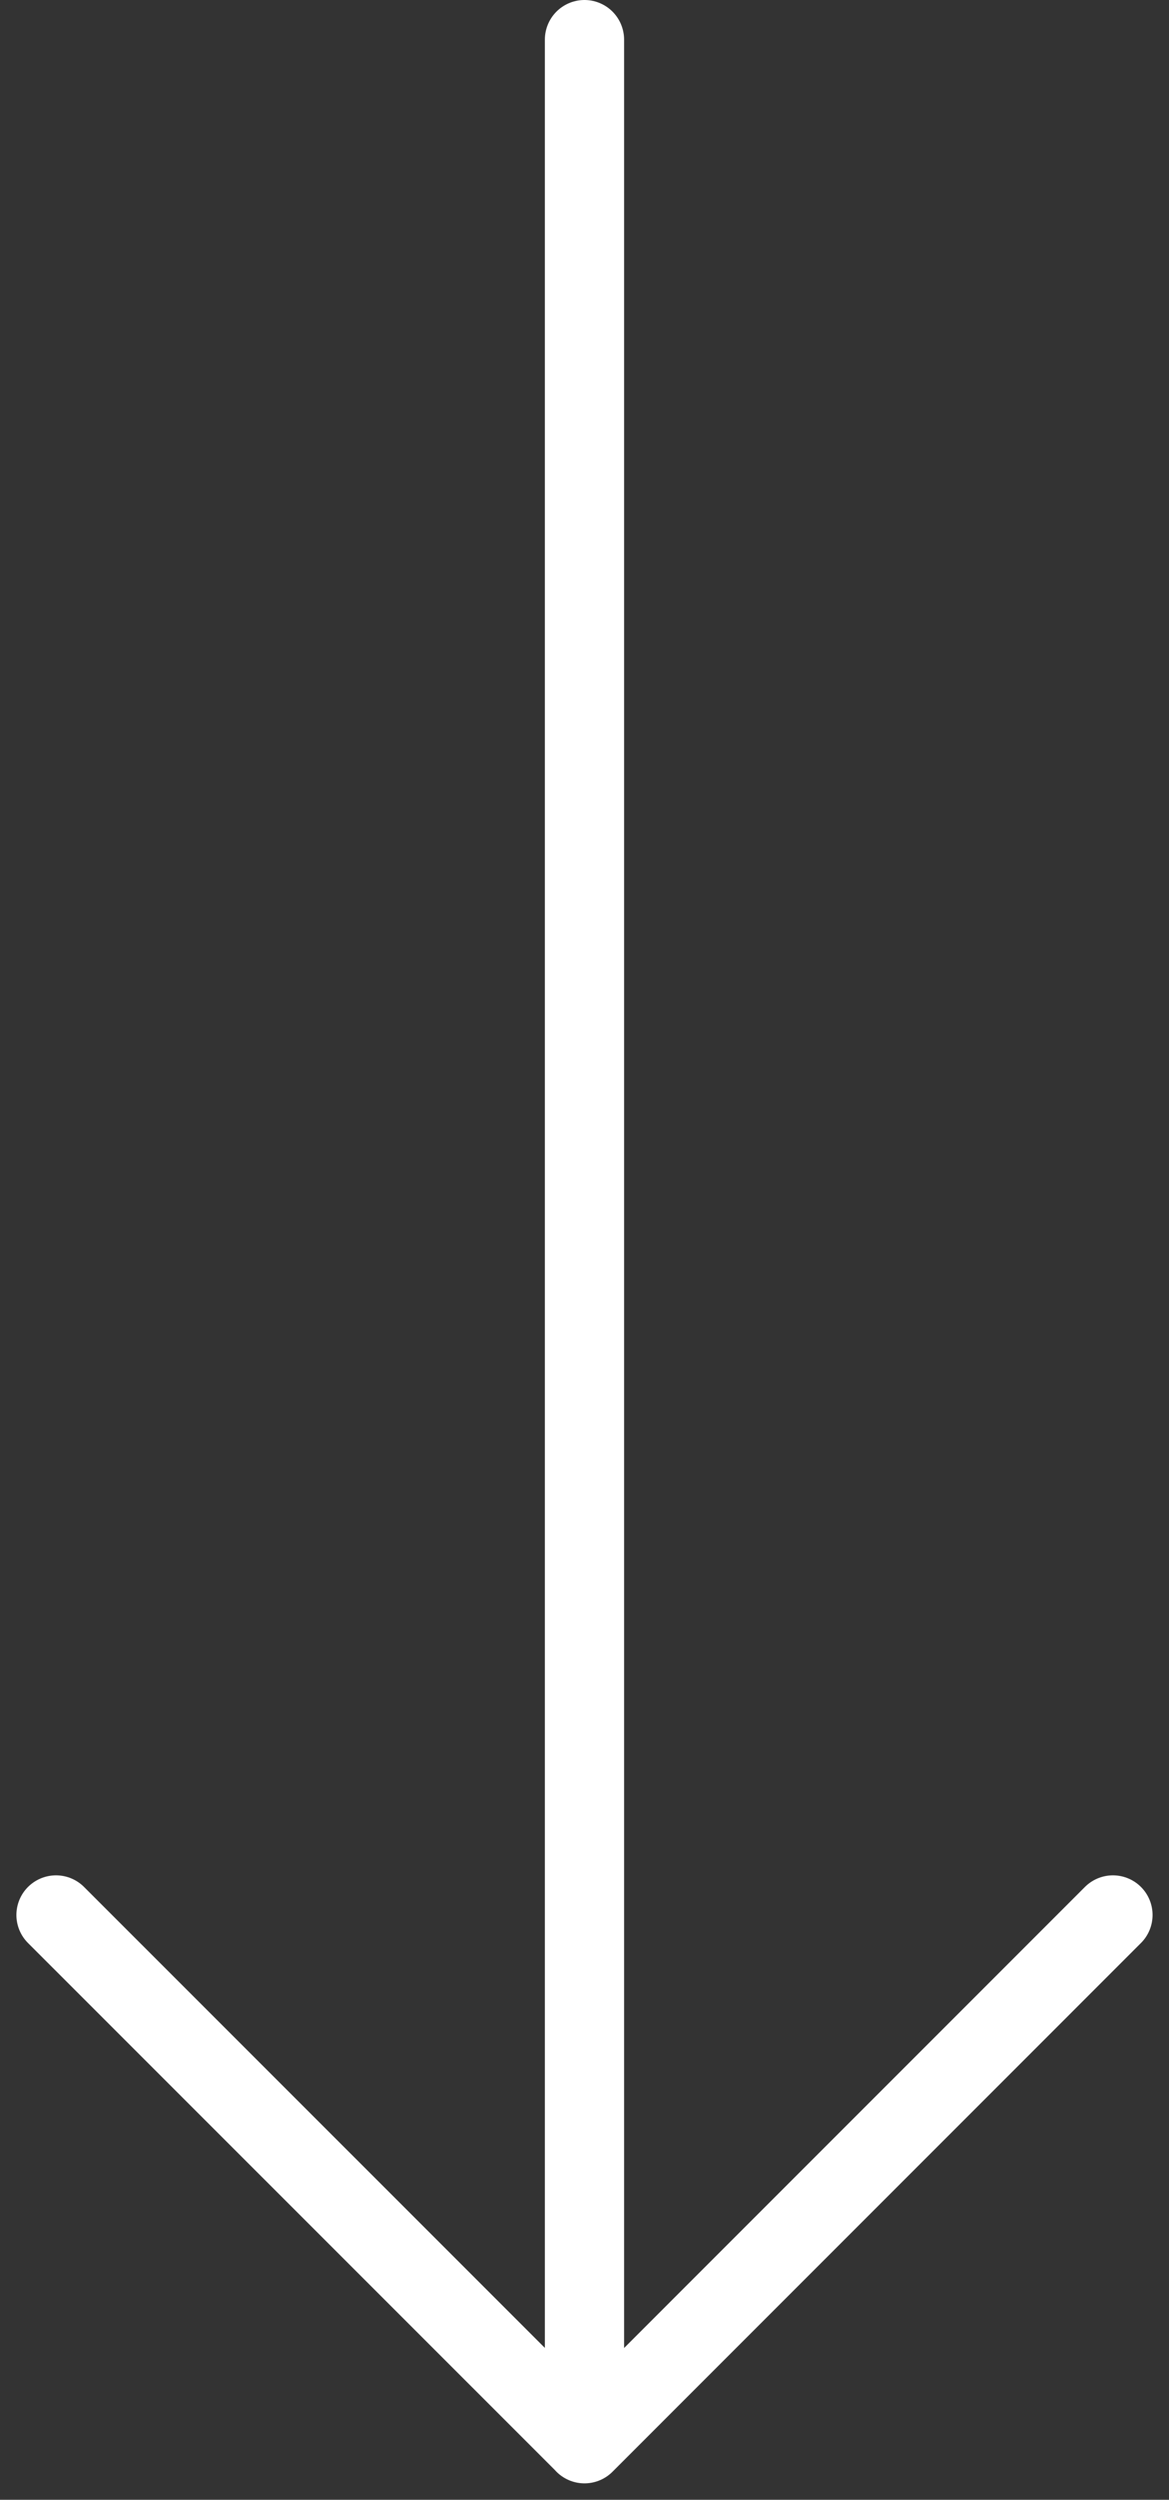 <svg xmlns="http://www.w3.org/2000/svg" width="29.505" height="63.064" viewBox="0 0 29.505 63.064">
  <rect x="0" y="0" width="29.505" height="63.064" fill="#333333" stroke="none"/>
  <path id="Icon_akar-arrow-up-down" data-name="Icon akar-arrow-up-down" d="M34.338,73.1V12.453m0,60.65L47.676,59.764M34.338,73.1,21,59.764" transform="translate(-19.586 -11.453)" fill="none" stroke="#fff" stroke-linecap="round" stroke-linejoin="round" stroke-width="2"/>
</svg>
